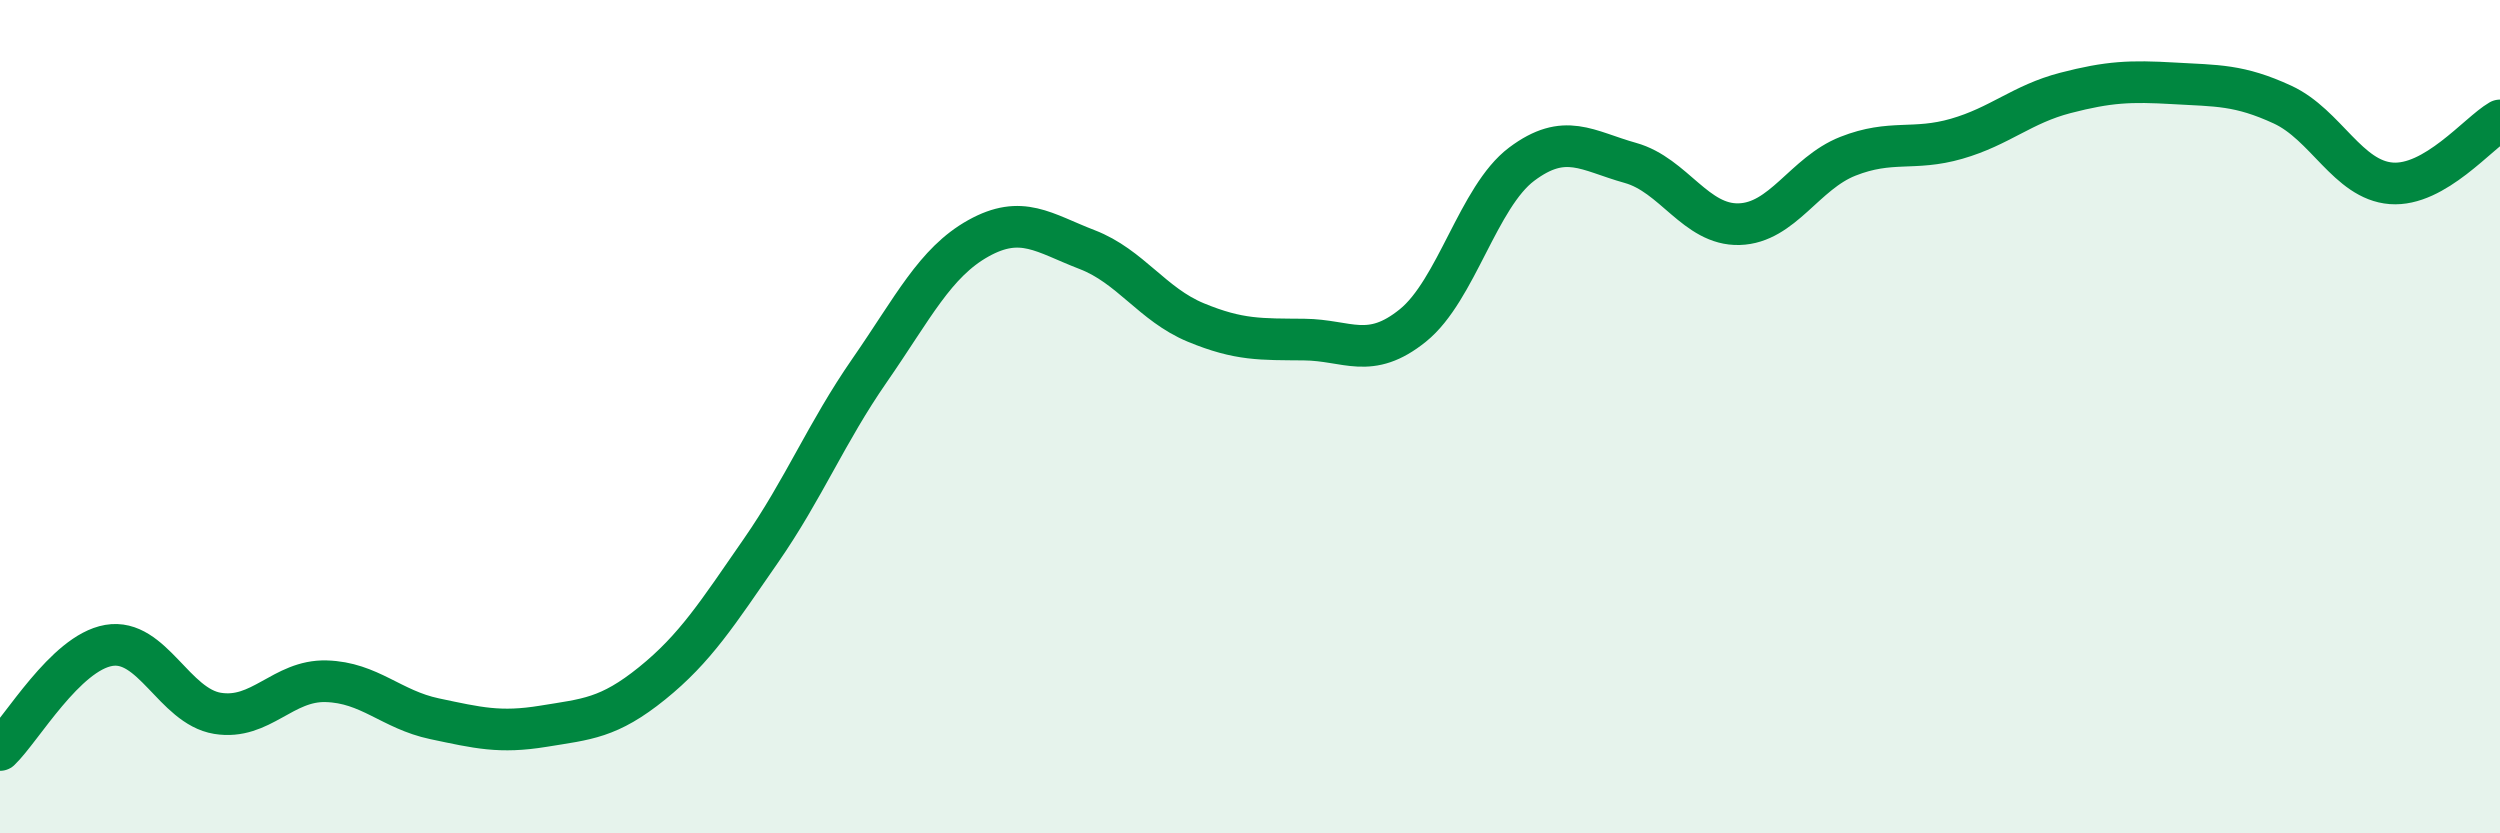 
    <svg width="60" height="20" viewBox="0 0 60 20" xmlns="http://www.w3.org/2000/svg">
      <path
        d="M 0,18 C 0.52,17.5 1.57,15.67 2.61,15.49 C 3.65,15.31 4.18,16.95 5.22,17.12 C 6.26,17.29 6.79,16.32 7.83,16.35 C 8.87,16.38 9.39,17.03 10.43,17.25 C 11.47,17.47 12,17.6 13.04,17.43 C 14.08,17.26 14.61,17.24 15.65,16.4 C 16.69,15.56 17.22,14.72 18.26,13.22 C 19.3,11.72 19.83,10.39 20.87,8.89 C 21.91,7.39 22.44,6.3 23.48,5.72 C 24.52,5.14 25.05,5.59 26.09,5.99 C 27.13,6.39 27.66,7.31 28.7,7.74 C 29.74,8.17 30.26,8.14 31.3,8.15 C 32.34,8.16 32.87,8.65 33.91,7.81 C 34.95,6.97 35.48,4.72 36.52,3.94 C 37.56,3.16 38.09,3.62 39.13,3.91 C 40.17,4.2 40.7,5.41 41.74,5.38 C 42.78,5.35 43.31,4.16 44.35,3.75 C 45.39,3.34 45.92,3.63 46.96,3.33 C 48,3.03 48.53,2.5 49.57,2.23 C 50.61,1.96 51.13,1.94 52.17,2 C 53.21,2.06 53.74,2.03 54.78,2.51 C 55.82,2.99 56.35,4.32 57.39,4.4 C 58.43,4.48 59.48,3.19 60,2.89L60 20L0 20Z"
        fill="#008740"
        opacity="0.1"
        stroke-linecap="round"
        stroke-linejoin="round"
      />
      <path
        d="M 0,18 C 0.52,17.5 1.57,15.67 2.61,15.49 C 3.65,15.31 4.18,16.95 5.22,17.12 C 6.26,17.29 6.79,16.32 7.83,16.35 C 8.87,16.38 9.39,17.03 10.43,17.25 C 11.47,17.47 12,17.6 13.04,17.43 C 14.08,17.26 14.61,17.24 15.65,16.4 C 16.69,15.56 17.22,14.72 18.26,13.22 C 19.3,11.72 19.83,10.39 20.87,8.89 C 21.91,7.39 22.44,6.3 23.48,5.72 C 24.52,5.14 25.05,5.59 26.09,5.99 C 27.13,6.39 27.66,7.31 28.7,7.74 C 29.74,8.17 30.26,8.14 31.3,8.15 C 32.34,8.16 32.87,8.65 33.91,7.81 C 34.95,6.97 35.48,4.72 36.52,3.94 C 37.56,3.16 38.09,3.62 39.13,3.91 C 40.17,4.2 40.7,5.41 41.74,5.38 C 42.78,5.35 43.31,4.16 44.35,3.75 C 45.39,3.34 45.92,3.63 46.96,3.33 C 48,3.03 48.53,2.5 49.57,2.23 C 50.61,1.96 51.13,1.94 52.17,2 C 53.21,2.06 53.74,2.03 54.78,2.51 C 55.82,2.99 56.35,4.32 57.39,4.4 C 58.43,4.48 59.48,3.19 60,2.89"
        stroke="#008740"
        stroke-width="1"
        fill="none"
        stroke-linecap="round"
        stroke-linejoin="round"
      />
    </svg>
  